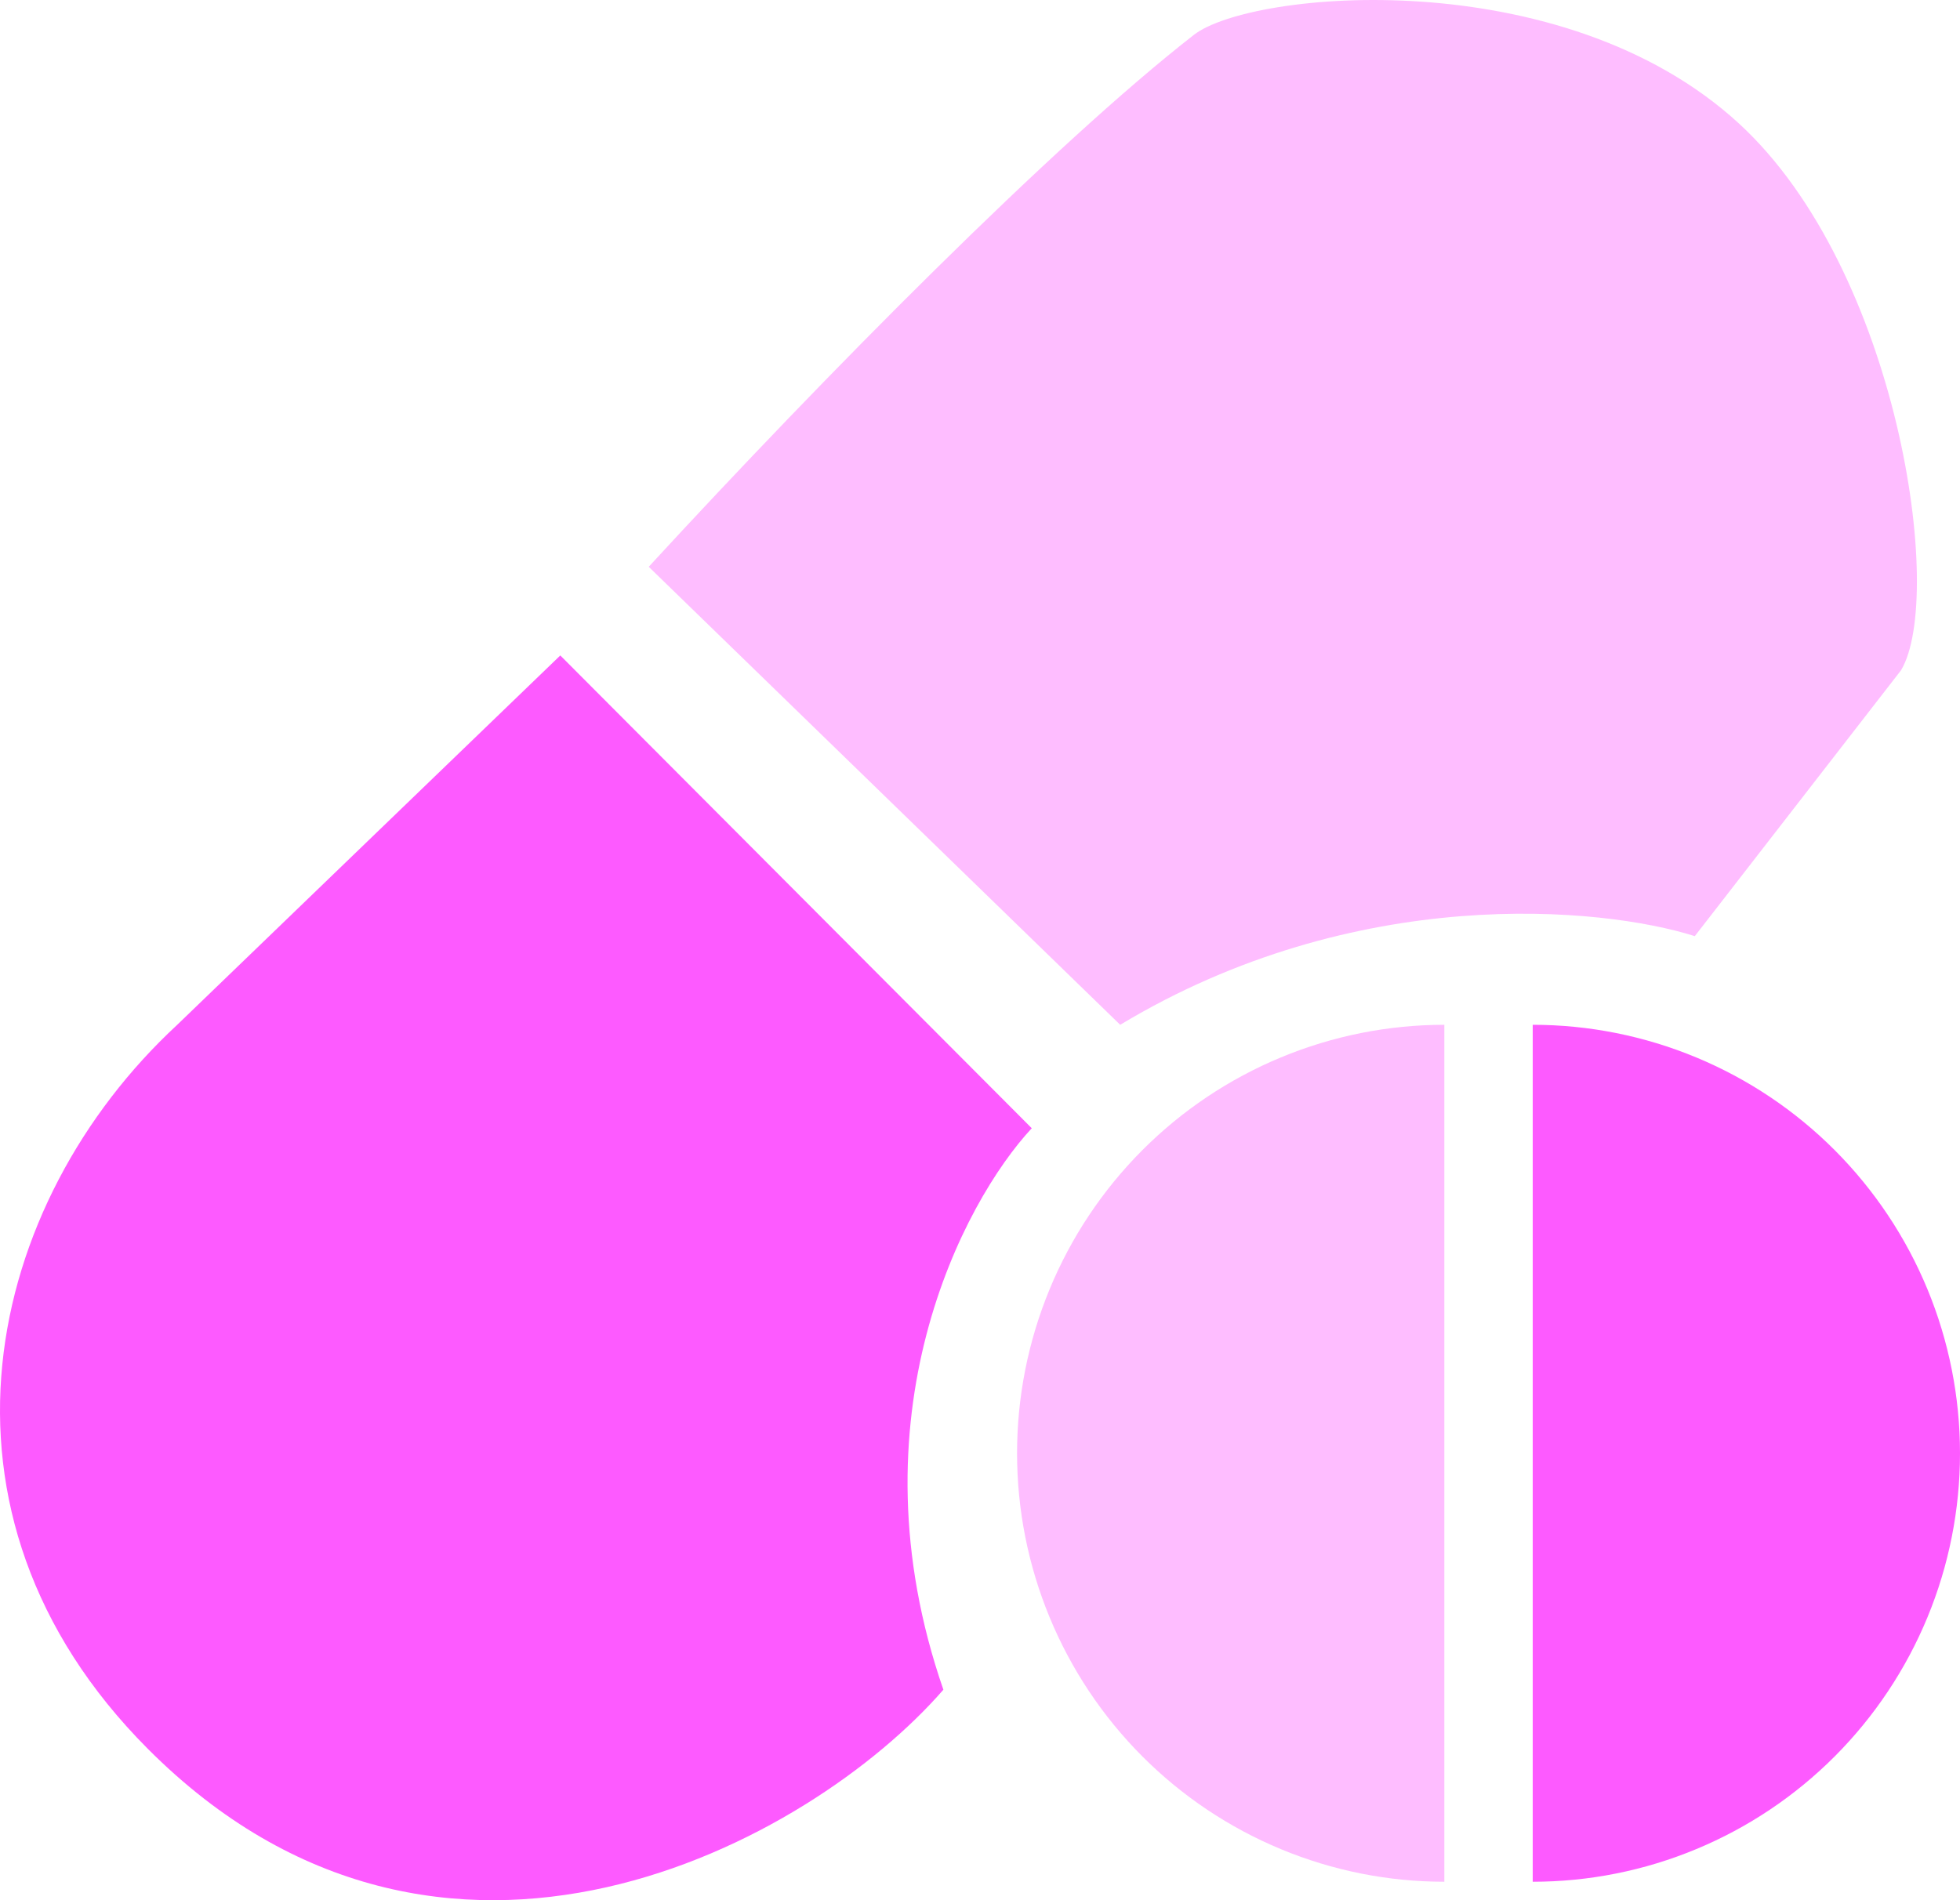 <svg width="66" height="64" viewBox="0 0 66 64" fill="none" xmlns="http://www.w3.org/2000/svg">
<path d="M34.743 38L18.867 22.076L5.968 34.516C-0.481 40.488 -2.961 50.937 4.976 58.9C14.896 68.853 27.301 62.052 31.767 56.91C28.591 47.753 32.428 40.488 34.743 38Z" fill="#FD5AFF"/>
<path d="M21.845 19.09C27.798 12.62 35.484 4.851 40.202 1.174C42.115 -0.317 52.605 -1.312 58.558 4.161C63.937 9.107 65.504 20.084 64.016 22.573L57.07 31.53C53.928 30.535 45.659 29.738 37.721 34.516L21.845 19.09Z" fill="#FD5AFF" fill-opacity="0.4"/>
<path opacity="0.4" d="M48.636 34.516C46.746 34.516 44.875 34.89 43.13 35.615C41.384 36.34 39.798 37.403 38.462 38.743C37.126 40.083 36.066 41.674 35.343 43.425C34.62 45.176 34.248 47.053 34.248 48.948C34.248 50.843 34.62 52.719 35.343 54.47C36.066 56.221 37.126 57.812 38.462 59.152C39.798 60.492 41.384 61.555 43.13 62.28C44.875 63.006 46.746 63.379 48.636 63.379L48.636 48.948L48.636 34.516Z" fill="#FD5AFF"/>
<path d="M51.612 34.516C53.502 34.516 55.373 34.89 57.118 35.615C58.864 36.34 60.45 37.403 61.786 38.743C63.122 40.083 64.182 41.674 64.905 43.425C65.628 45.176 66 47.053 66 48.948C66 50.843 65.628 52.719 64.905 54.47C64.182 56.221 63.122 57.812 61.786 59.152C60.45 60.492 58.864 61.555 57.118 62.28C55.373 63.006 53.502 63.379 51.612 63.379L51.612 48.948L51.612 34.516Z" fill="#FD5AFF"/>
</svg>
